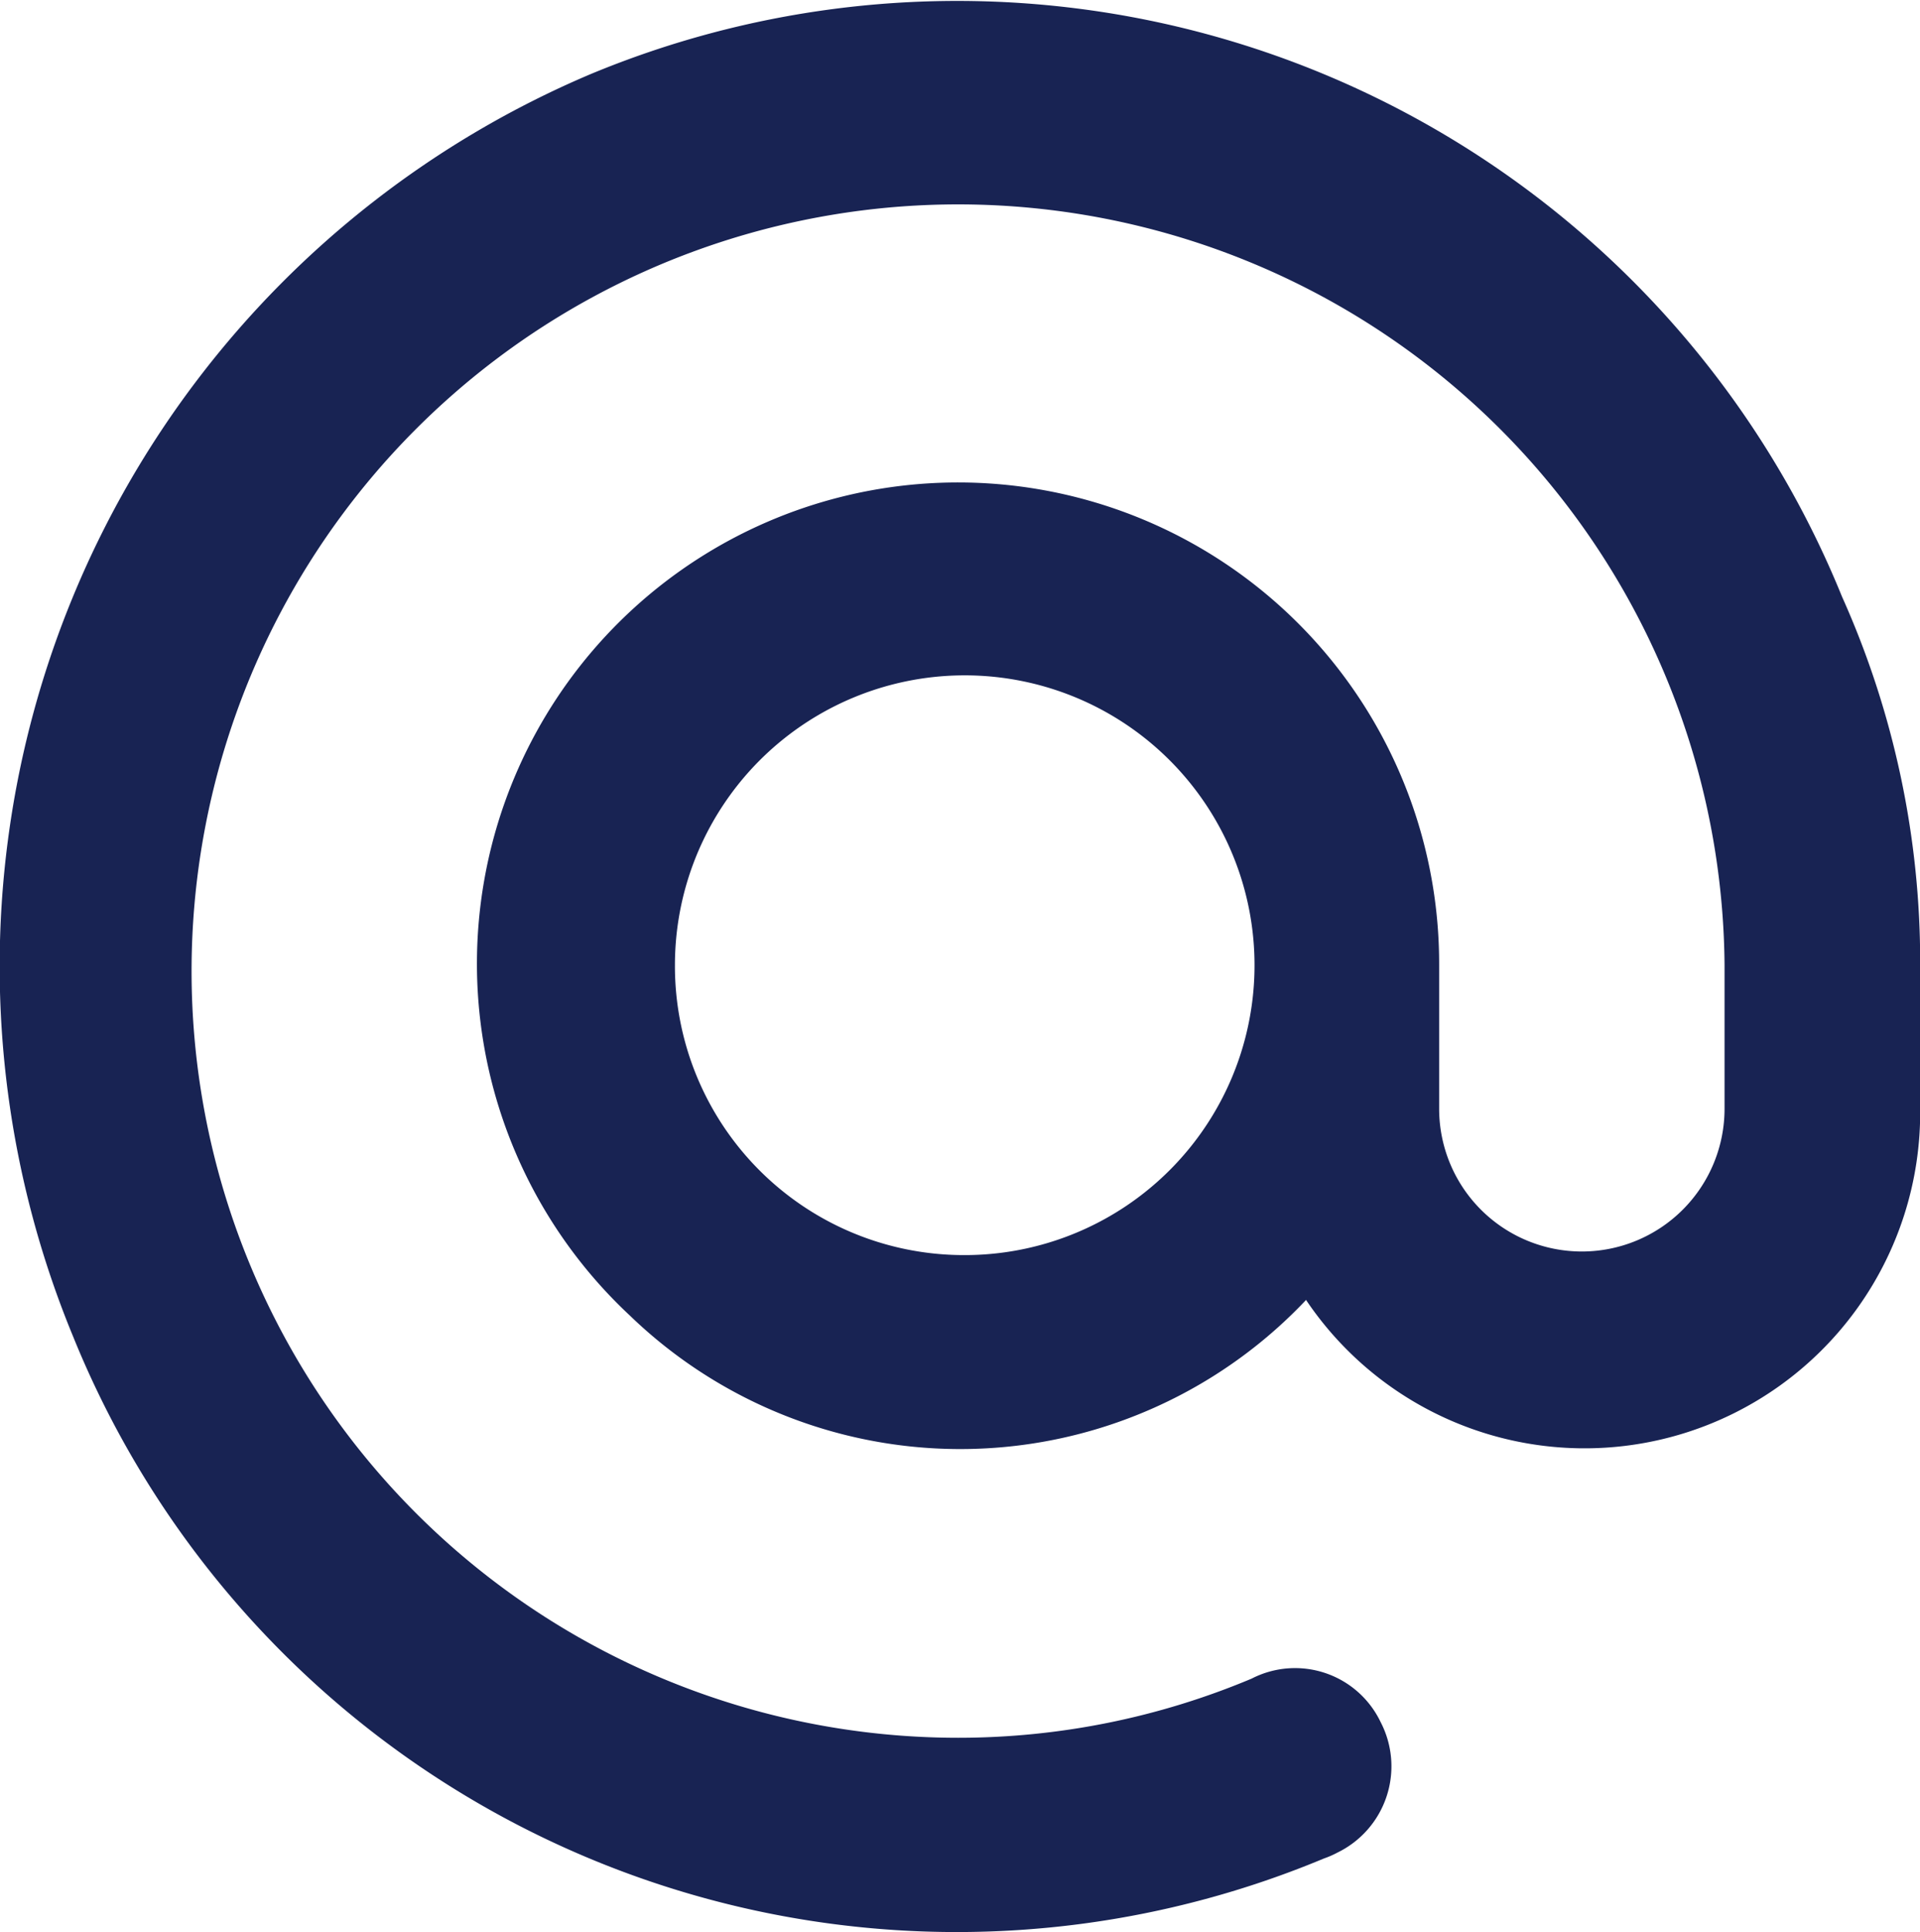 <svg xmlns="http://www.w3.org/2000/svg" width="23.546" height="23.688" viewBox="0 0 23.546 23.688">
  <path id="Path_512" data-name="Path 512" d="M267.656,135.454a5.833,5.833,0,0,1-8.295.193,5.9,5.9,0,1,1,9.925-4.3v1.765a1.75,1.75,0,1,0,3.5,0v-1.765a9.4,9.4,0,1,0-9.4,9.477,9.291,9.291,0,0,0,3.6-.725,1.163,1.163,0,0,1,1.582.532,1.176,1.176,0,0,1-.528,1.6,1.132,1.132,0,0,1-.167.073,11.692,11.692,0,0,1-15.342-6.406,11.881,11.881,0,0,1,6.353-15.473,11.712,11.712,0,0,1,15.342,6.407,10.936,10.936,0,0,1,.959,4.52v1.765a4.116,4.116,0,0,1-7.528,2.344m-4.219-.555a3.554,3.554,0,1,0-3.524-3.554,3.544,3.544,0,0,0,3.524,3.554" transform="translate(-251.637 -119.518)" fill="#182353"/>
</svg>
